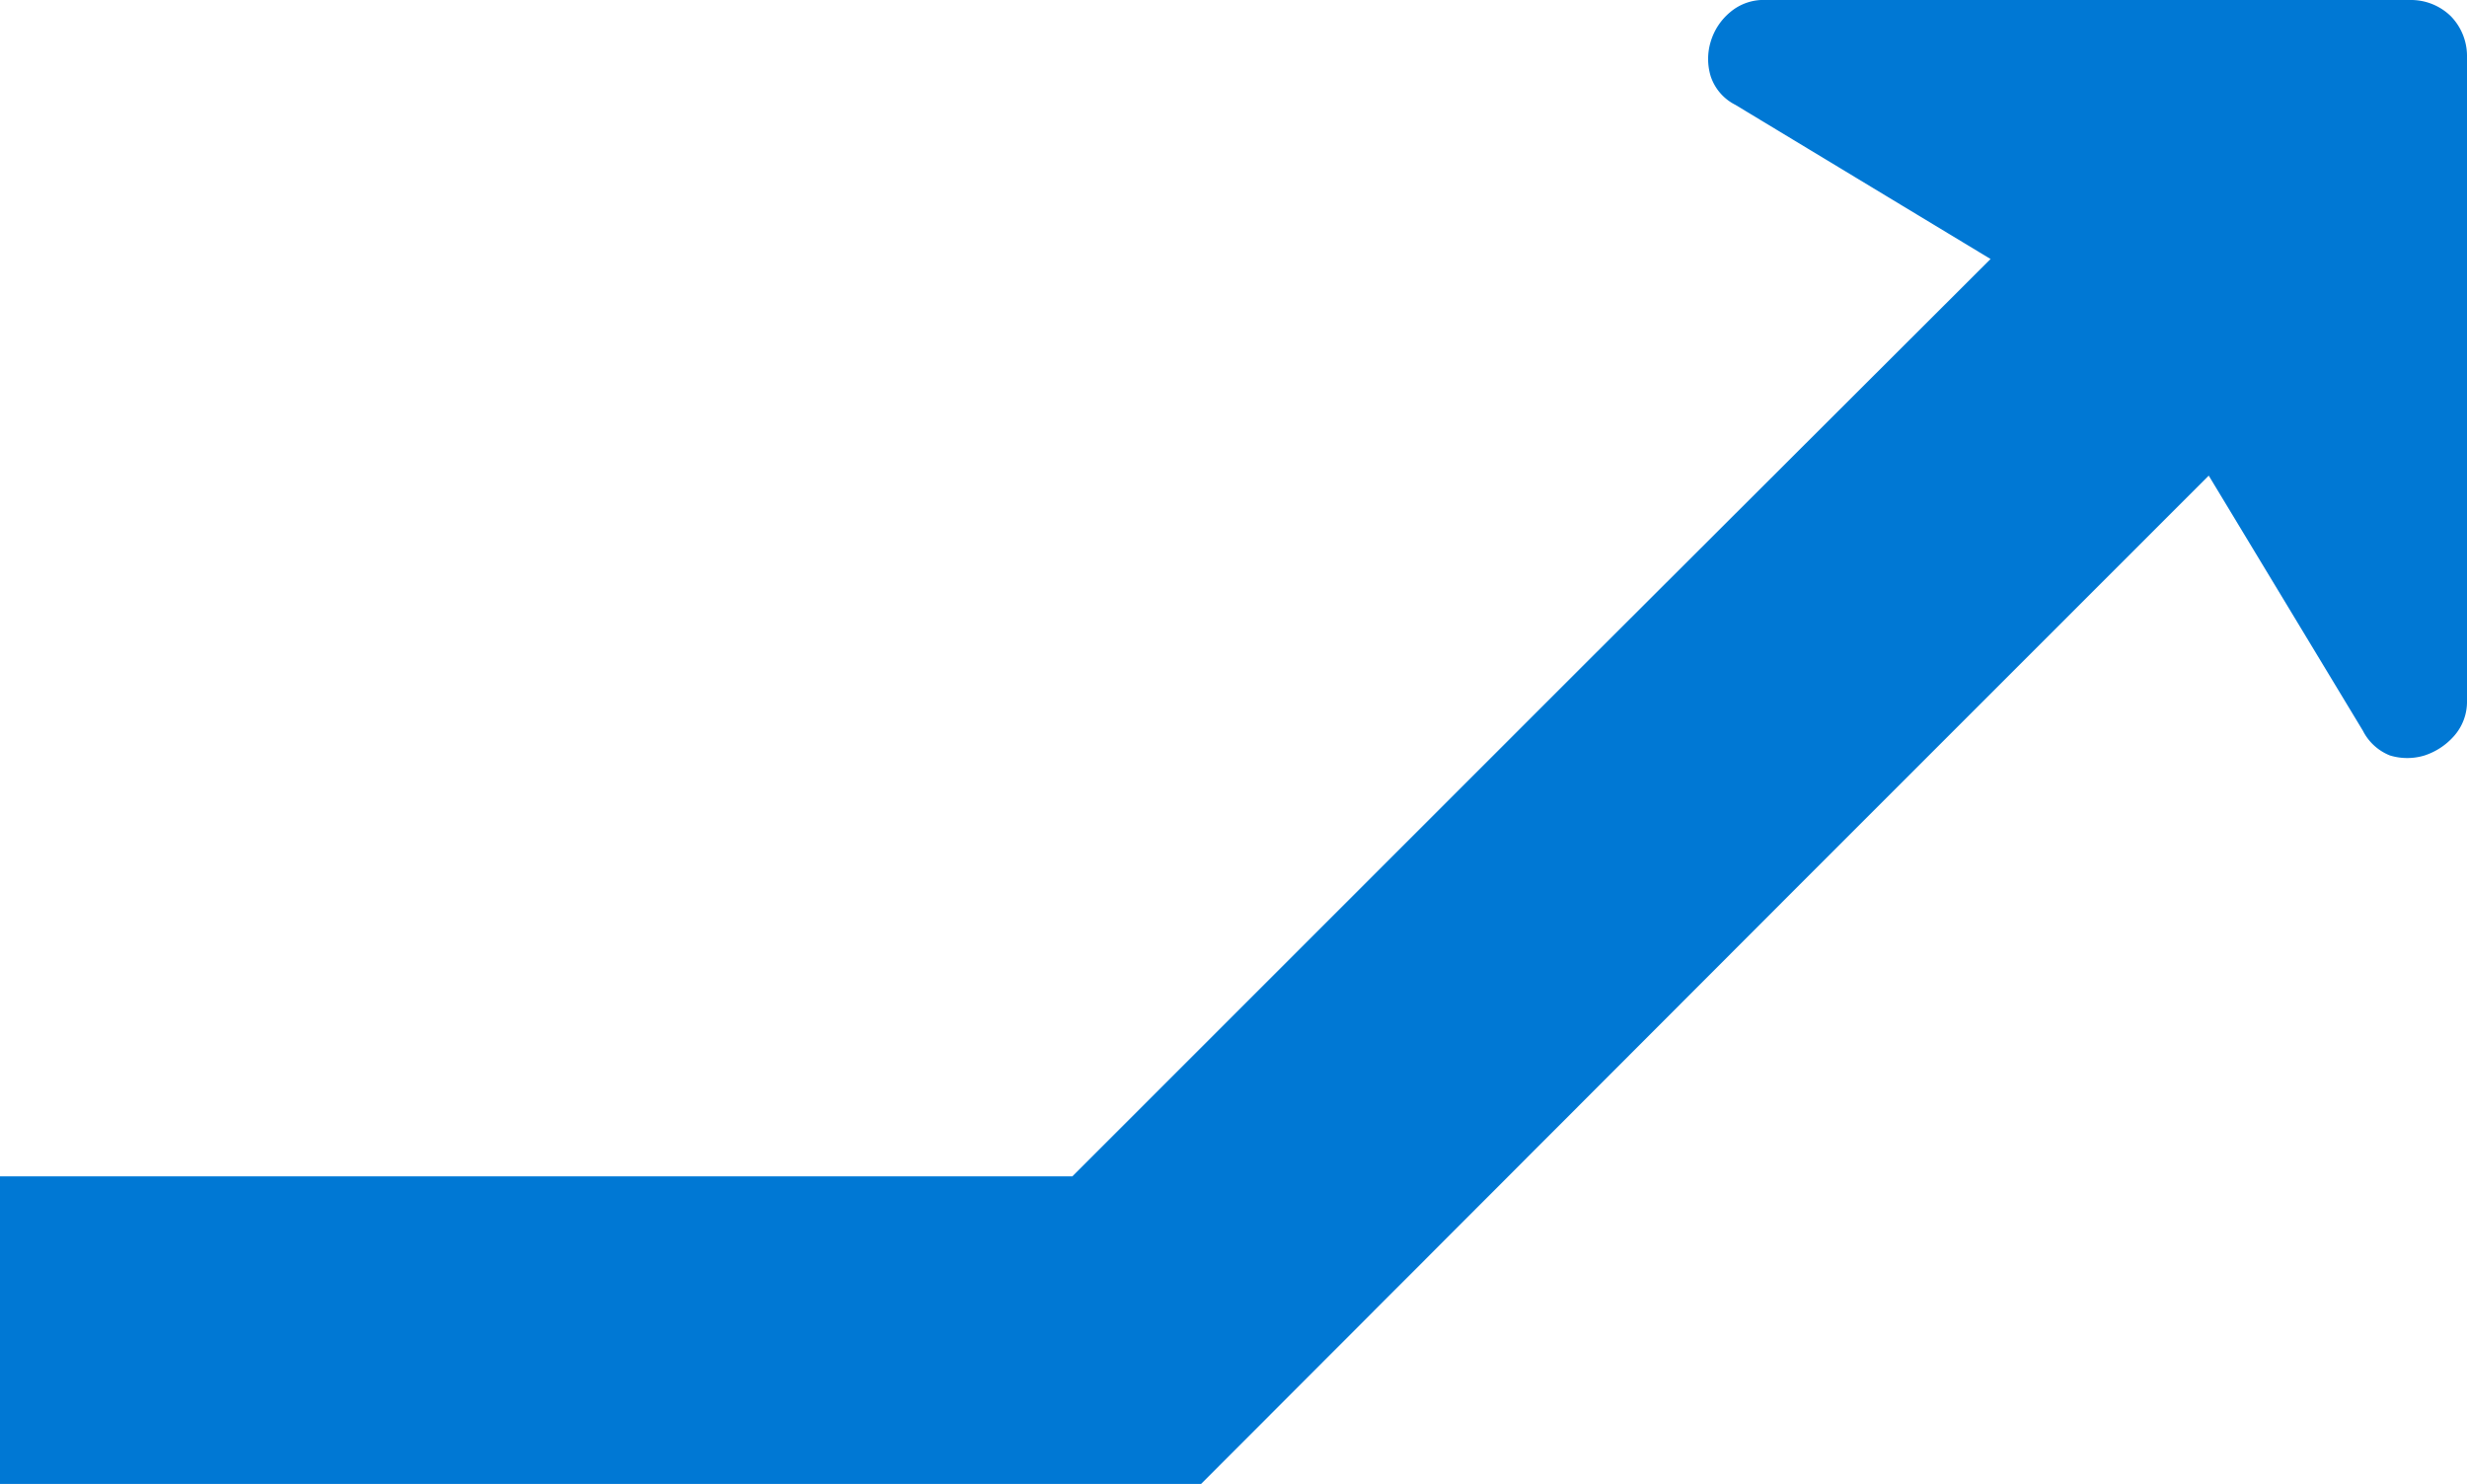 <svg xmlns="http://www.w3.org/2000/svg" viewBox="0 0 32 19.25"><defs><style>.cls-1{fill:#0078d4;}</style></defs><title>ArrowRightAndUp</title><g id="Layer_2" data-name="Layer 2"><g id="ArrowUp"><path class="cls-1" d="M13.91,15.26H0v4H15.57l7.77-7.78,5.31-5.31,2,3.31A.67.67,0,0,0,31,9.8a.77.77,0,0,0,.45,0,.87.87,0,0,0,.38-.25A.67.67,0,0,0,32,9.09V.74a.74.74,0,0,0-.21-.53A.74.74,0,0,0,31.26,0H22.91a.67.67,0,0,0-.47.16.79.79,0,0,0-.25.38.77.77,0,0,0,0,.45.64.64,0,0,0,.32.37l3.31,2L20.52,8.65Z"/></g></g></svg>